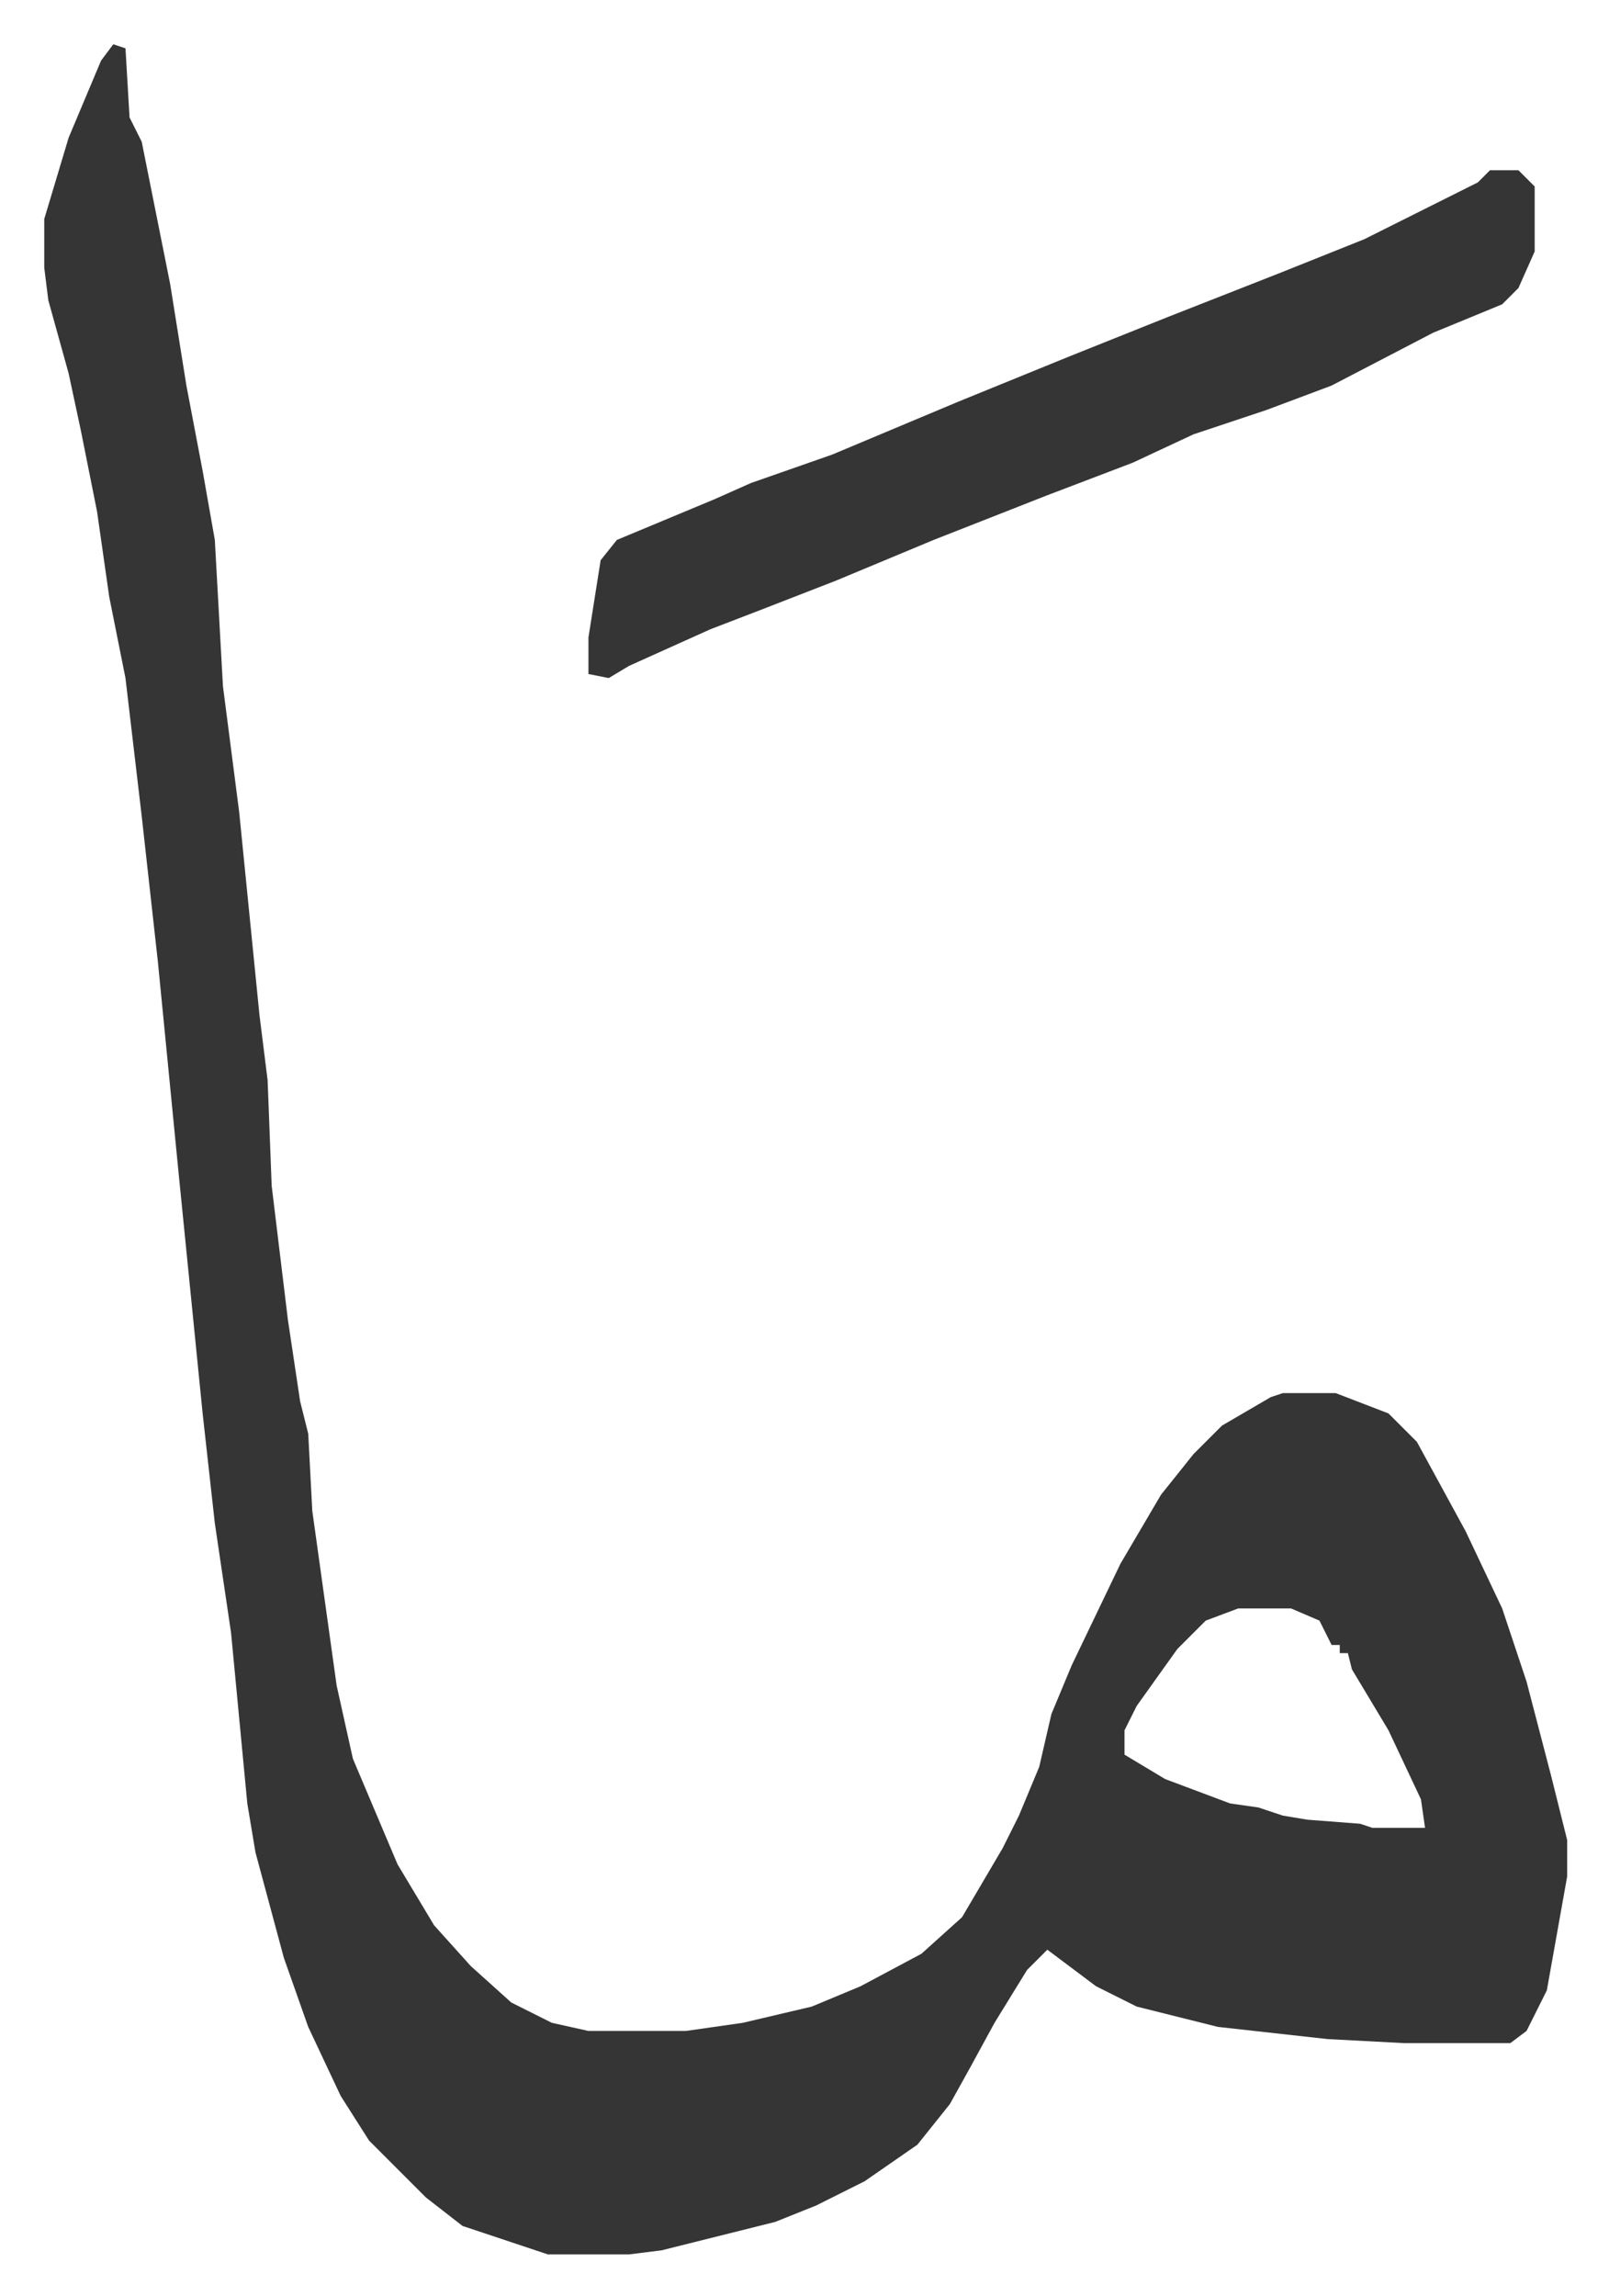 <svg xmlns="http://www.w3.org/2000/svg" viewBox="-10.9 436.1 396.2 565.2">
    <path fill="#353535" id="rule_normal" d="m17 447 3 1 1 17 3 6 7 35 4 25 4 21 3 17 2 36 4 31 5 50 2 16 1 26 4 33 3 20 2 8 1 19 6 43 4 18 11 26 9 15 9 10 10 9 10 5 9 2h24l14-2 17-4 12-5 15-8 10-9 10-17 4-8 5-12 3-13 5-12 12-25 10-17 8-10 7-7 12-7 3-1h13l13 5 7 7 12 22 9 19 6 18 6 23 4 16v9l-5 28-5 10-4 3h-26l-19-1-27-3-20-5-10-5-12-9-5 5-8 13-6 11-5 9-8 10-13 9-12 6-10 4-28 7-8 1h-20l-21-7-9-7-14-14-7-11-8-17-6-17-7-26-2-12-4-42-4-27-3-27-6-60-5-51-4-36-4-34-4-20-3-21-4-20-3-14-5-18-1-8v-12l6-20 8-19zm277 385-8 3-7 7-10 14-3 6v6l10 6 16 6 7 1 6 2 6 1 13 1 3 1h13l-1-7-8-17-9-15-1-4h-2v-2h-2l-2-4-1-2-7-3z"/>
    <path fill="#353535" id="rule_normal" d="M356 478h7l4 4v16l-4 9-4 4-17 7-25 13-16 6-18 6-15 7-21 8-28 11-24 10-18 7-13 5-20 9-5 3-5-1v-9l3-19 4-5 24-10 9-4 20-7 31-13 27-11 25-10 28-11 20-8 28-14z"/>
</svg>
